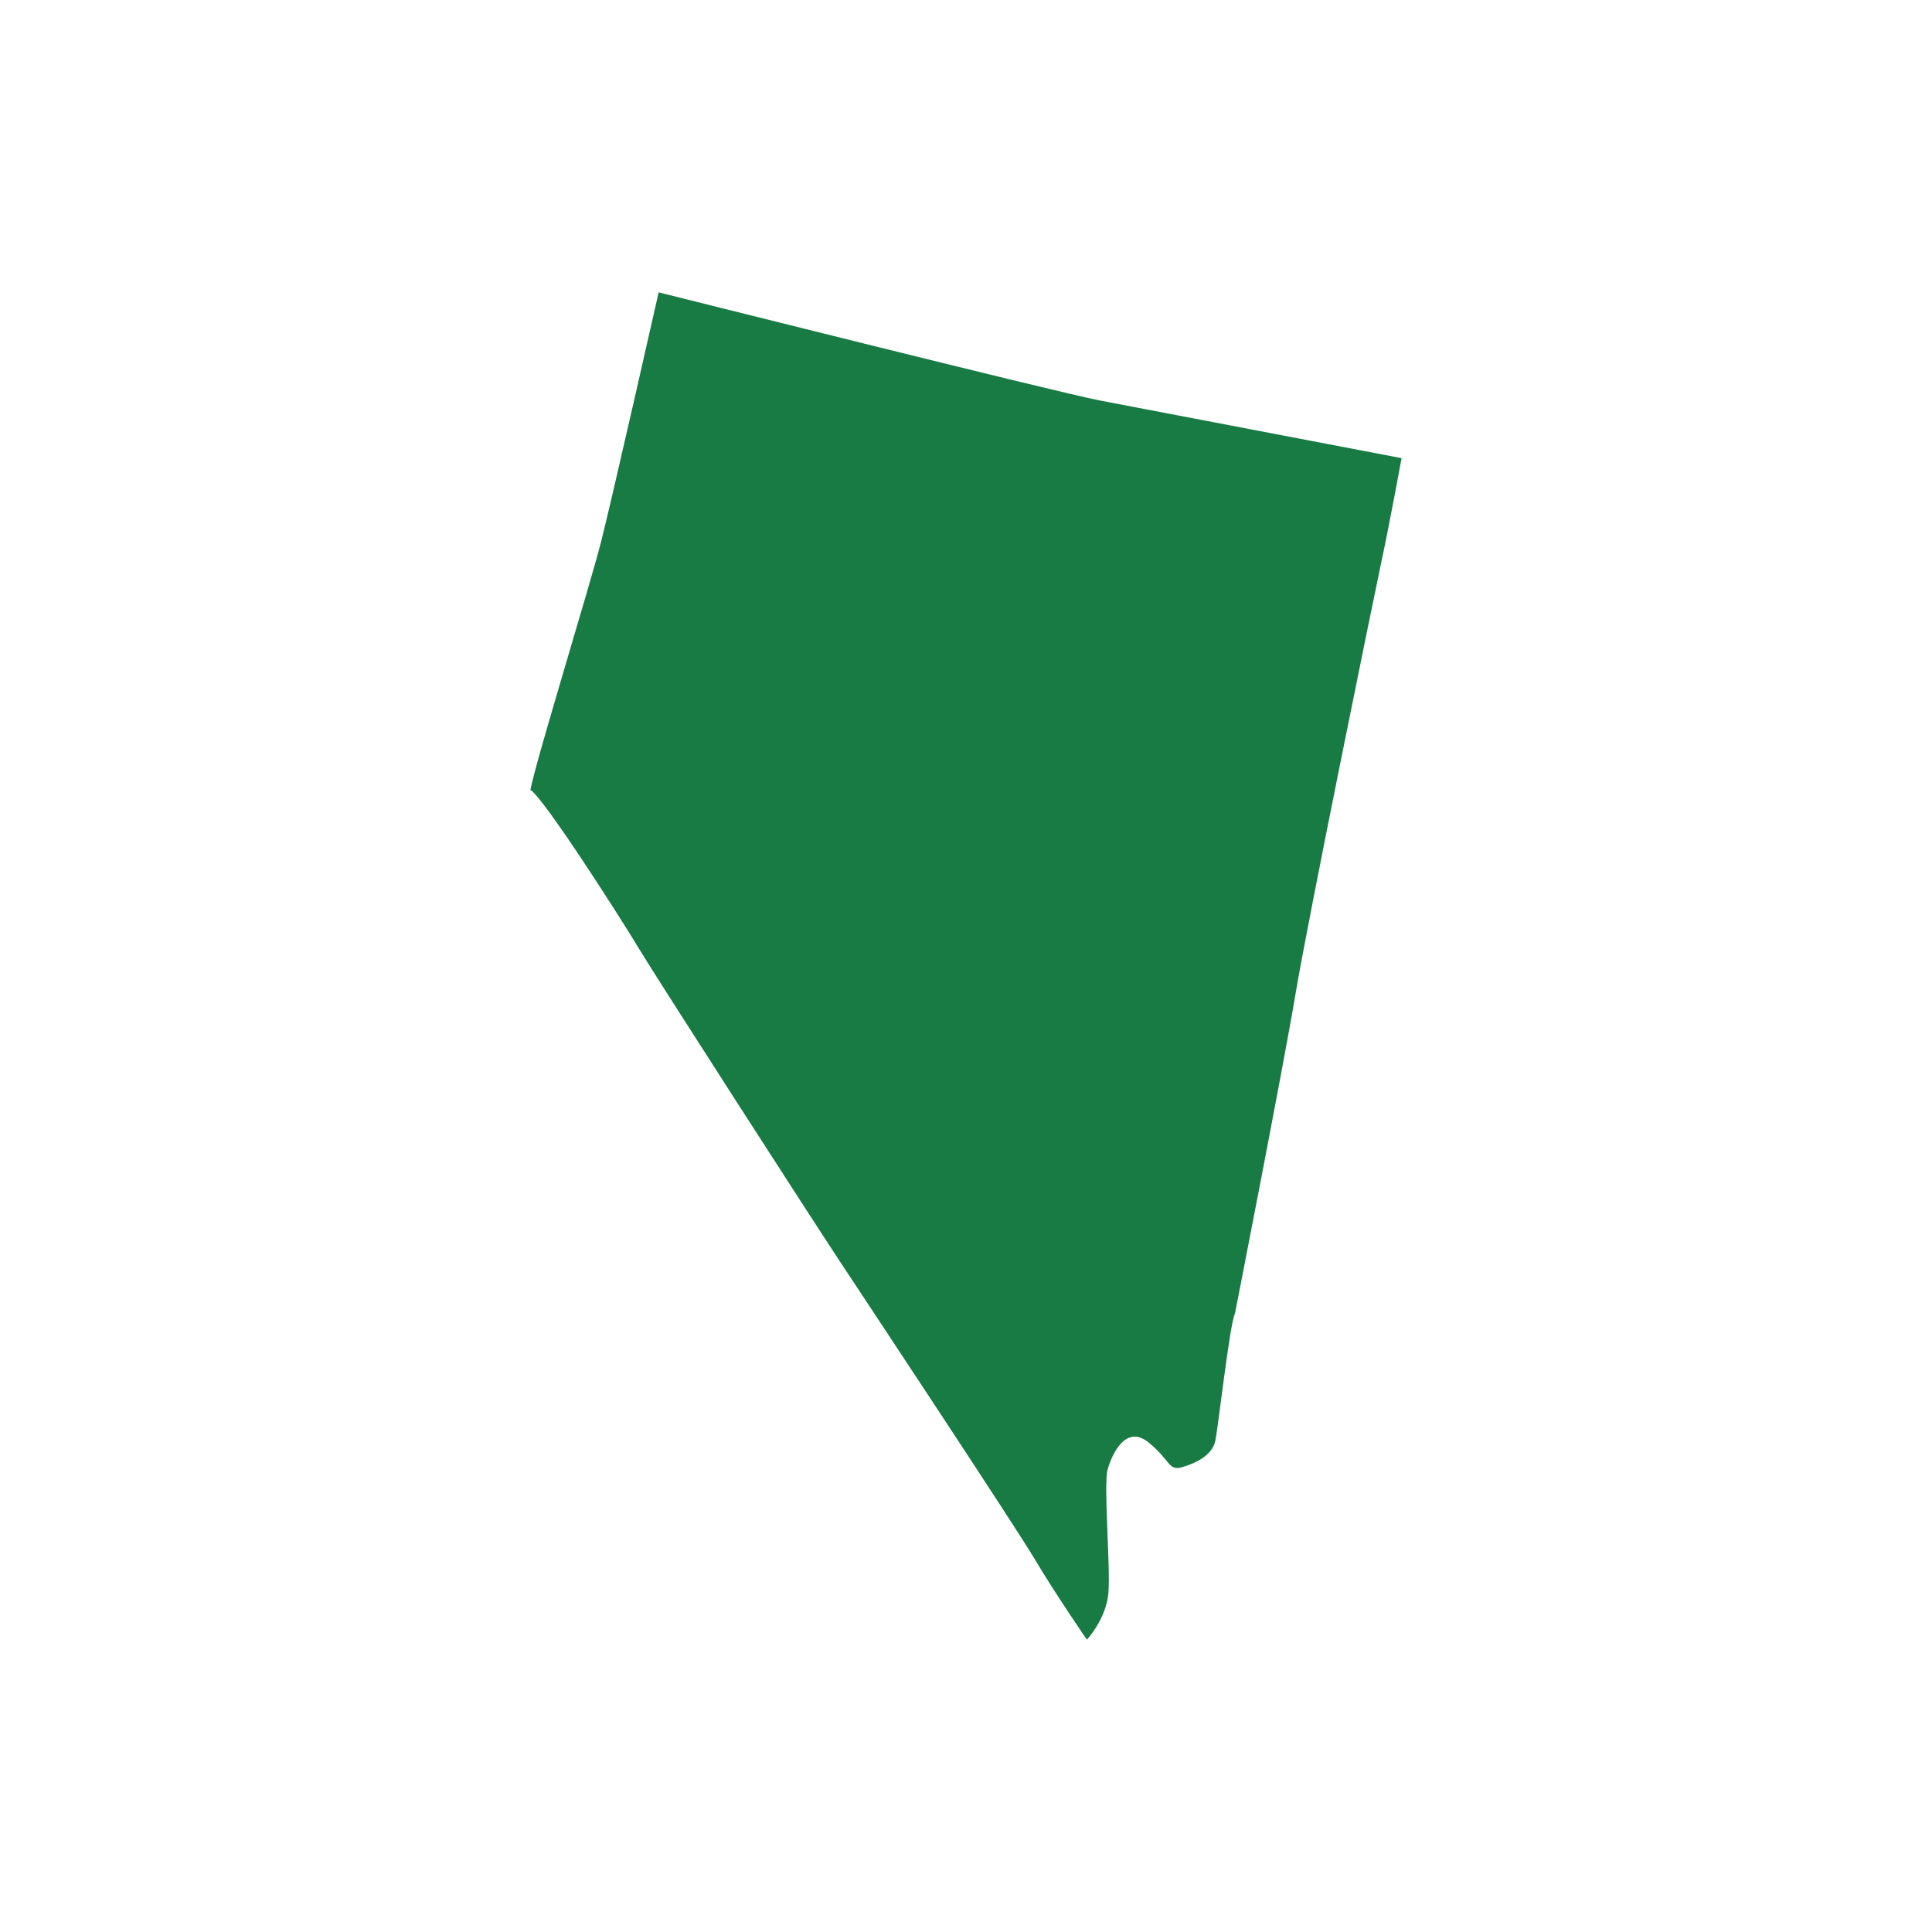 <?xml version="1.0" encoding="UTF-8"?><svg id="a" xmlns="http://www.w3.org/2000/svg" viewBox="0 0 360 360"><path id="b" d="M202.524,305.527s3.606-3.84,4.012-8.718c.407-4.878-.948-20.189-.136-23.035s3.387-8.401,7.588-5.013c4.201,3.388,3.659,5.42,6.369,4.607s5.556-2.304,6.097-4.878,2.71-21.951,3.659-23.712c0,0,9.053-46.158,11.303-59.658s14.5-73.5,16-80.5,3.75-19.25,3.75-19.25c0,0-45.75-8.75-56.25-10.75-7.862-1.498-82.185-20.146-82.185-20.146,0,0-8.652,38.317-10.712,46.42-2.06,8.103-12.223,41.064-13.184,46.283,2.609,1.648,16.892,24.034,20.189,29.528,3.296,5.494,31.862,49.854,37.493,58.369,5.631,8.515,32.824,49.579,36.395,55.622,3.571,6.043,9.614,14.833,9.614,14.833Z" style="fill:#187b43;"/></svg>